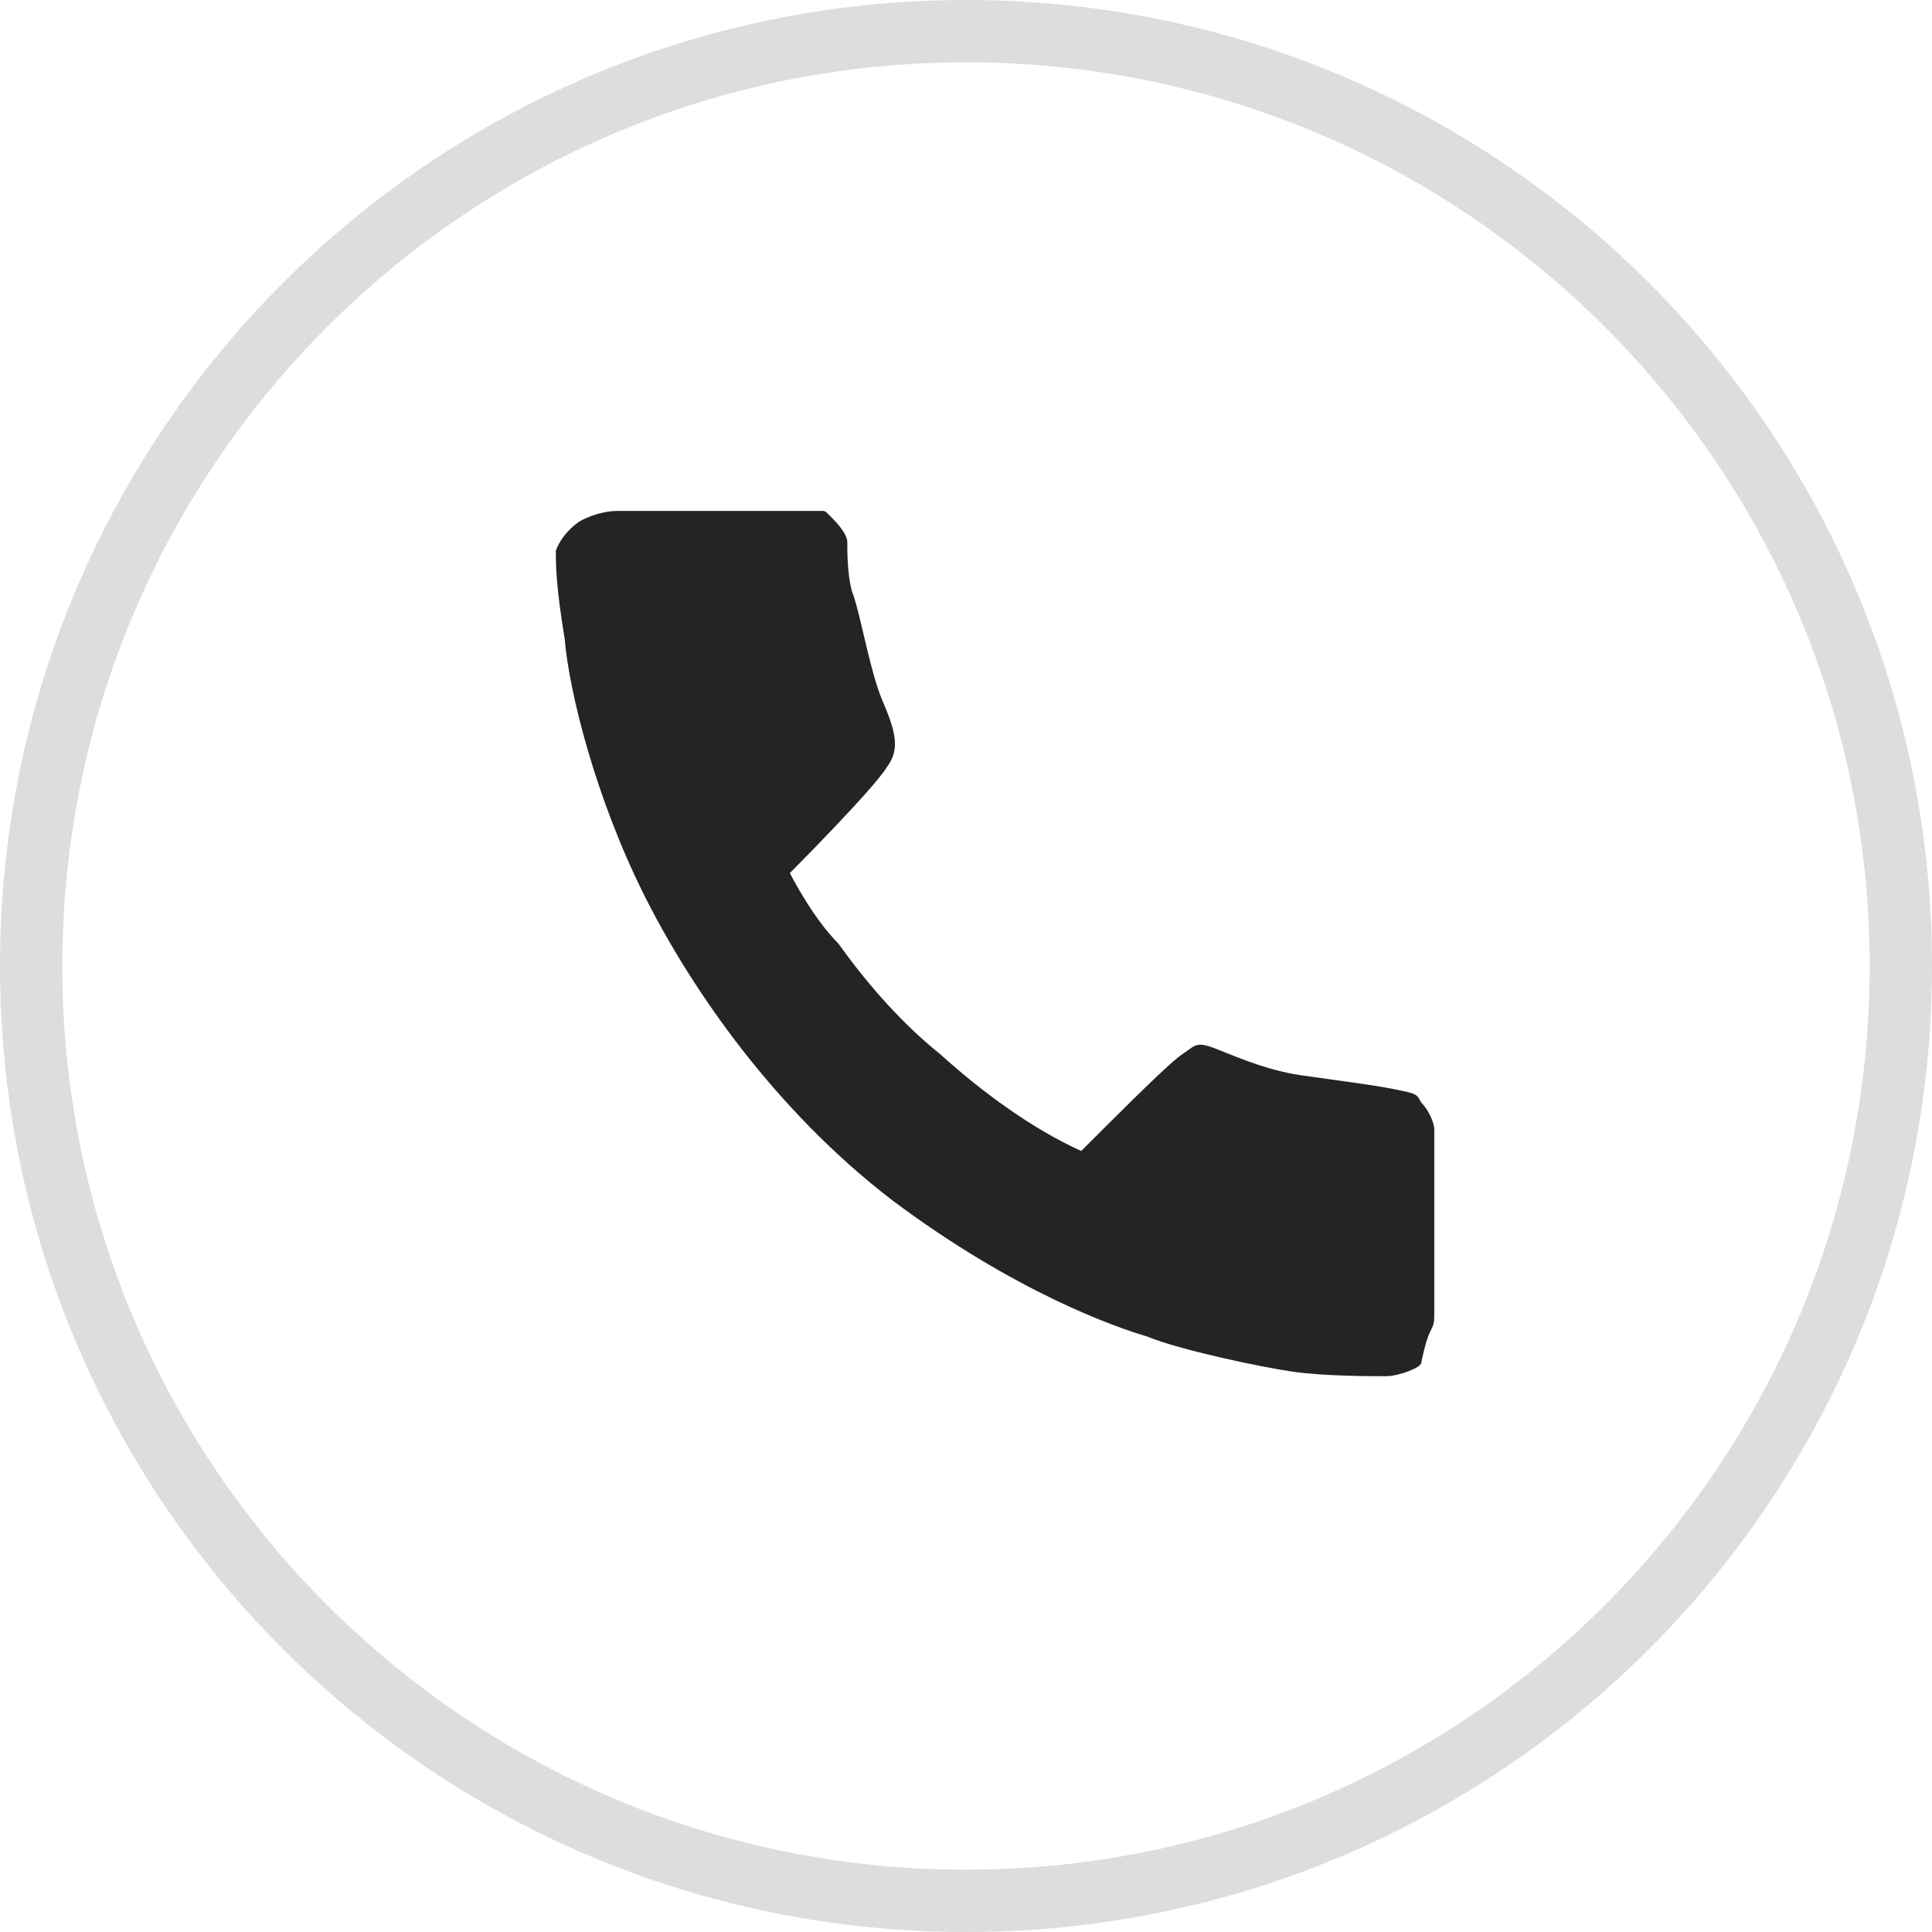 <svg width="31" height="31" viewBox="0 0 31 31" fill="none" xmlns="http://www.w3.org/2000/svg">
<path opacity="0.4" fill-rule="evenodd" clip-rule="evenodd" d="M15.5 30.5C23.784 30.5 30.5 23.784 30.5 15.5C30.5 7.216 23.784 0.5 15.5 0.5C7.216 0.5 0.5 7.216 0.5 15.5C0.5 23.784 7.216 30.5 15.5 30.5Z" stroke="#A7ABAF"/>
<path d="M13.169 8.198C13.241 8.198 13.241 8.198 13.31 8.27C13.383 8.341 13.595 8.552 13.595 8.696C13.595 8.837 13.595 9.191 13.665 9.473C13.806 9.827 13.95 10.749 14.16 11.244C14.373 11.739 14.445 12.024 14.232 12.306C14.019 12.661 12.674 14.008 12.674 14.008C12.674 14.008 13.028 14.716 13.452 15.14C13.806 15.635 14.373 16.343 15.081 16.911C15.79 17.55 16.57 18.114 17.348 18.468C18.128 17.691 18.764 17.052 18.977 16.911C19.19 16.77 19.19 16.698 19.544 16.841C19.899 16.983 20.394 17.196 20.961 17.265C21.456 17.337 22.024 17.406 22.378 17.478C22.732 17.55 22.732 17.55 22.804 17.691C22.945 17.832 23.014 18.045 23.014 18.114C23.014 18.186 23.014 18.399 23.014 19.108C23.014 19.816 23.014 20.806 23.014 21.02C23.014 21.233 23.014 21.233 22.945 21.374C22.873 21.515 22.804 21.869 22.804 21.869C22.804 21.941 22.45 22.082 22.237 22.082C22.024 22.082 21.243 22.082 20.748 22.01C20.253 21.941 18.908 21.656 18.41 21.446C17.915 21.302 16.285 20.737 14.304 19.249C12.461 17.832 11.116 15.92 10.336 14.362C9.556 12.802 9.132 11.103 9.061 10.253C8.919 9.404 8.919 9.05 8.919 8.837C8.991 8.624 9.202 8.411 9.346 8.341C9.487 8.27 9.7 8.198 9.91 8.198C10.123 8.198 10.69 8.198 11.47 8.198C12.248 8.198 13.169 8.198 13.169 8.198H13.169Z" fill="#242424"/>
</svg>
